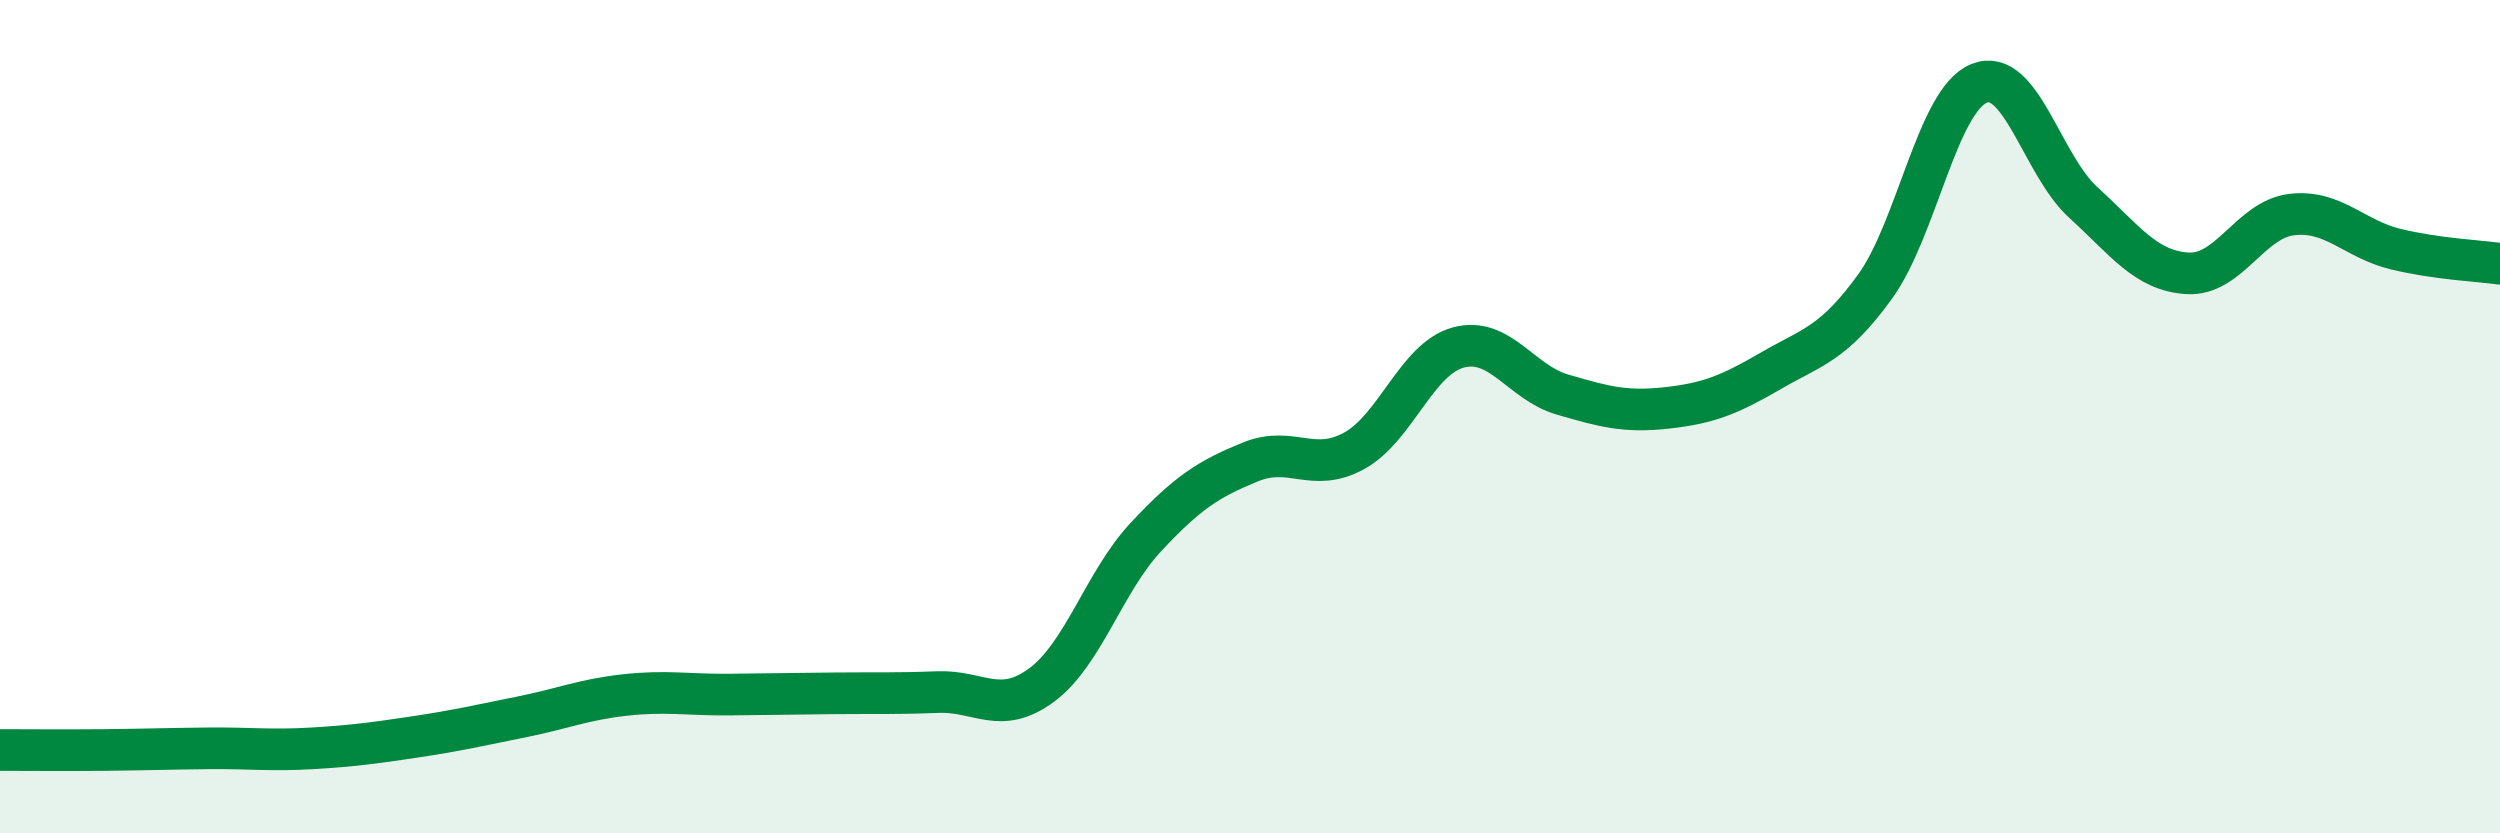 
    <svg width="60" height="20" viewBox="0 0 60 20" xmlns="http://www.w3.org/2000/svg">
      <path
        d="M 0,18 C 0.5,18 1.5,18.01 2.5,18 C 3.5,17.99 4,17.97 5,17.96 C 6,17.95 6.5,18.02 7.5,17.96 C 8.5,17.9 9,17.83 10,17.68 C 11,17.53 11.5,17.41 12.5,17.21 C 13.5,17.01 14,16.79 15,16.68 C 16,16.57 16.5,16.68 17.5,16.67 C 18.5,16.66 19,16.65 20,16.64 C 21,16.63 21.5,16.65 22.5,16.61 C 23.5,16.57 24,17.18 25,16.44 C 26,15.7 26.5,13.96 27.5,12.89 C 28.5,11.82 29,11.5 30,11.09 C 31,10.68 31.5,11.37 32.5,10.82 C 33.5,10.27 34,8.61 35,8.34 C 36,8.07 36.5,9.18 37.5,9.47 C 38.5,9.76 39,9.9 40,9.79 C 41,9.68 41.5,9.48 42.5,8.9 C 43.5,8.32 44,8.26 45,6.88 C 46,5.5 46.5,2.4 47.5,2 C 48.5,1.6 49,3.95 50,4.86 C 51,5.77 51.5,6.5 52.5,6.56 C 53.5,6.62 54,5.27 55,5.15 C 56,5.03 56.5,5.74 57.5,5.98 C 58.5,6.22 59.5,6.26 60,6.33L60 20L0 20Z"
        fill="#008740"
        opacity="0.1"
        stroke-linecap="round"
        stroke-linejoin="round"
      />
      <path
        d="M 0,18 C 0.5,18 1.5,18.01 2.5,18 C 3.5,17.99 4,17.97 5,17.96 C 6,17.95 6.5,18.02 7.5,17.96 C 8.5,17.9 9,17.83 10,17.68 C 11,17.53 11.5,17.41 12.5,17.21 C 13.5,17.01 14,16.79 15,16.68 C 16,16.57 16.5,16.68 17.5,16.67 C 18.5,16.66 19,16.65 20,16.64 C 21,16.63 21.5,16.65 22.5,16.61 C 23.5,16.57 24,17.18 25,16.44 C 26,15.7 26.5,13.96 27.5,12.89 C 28.5,11.82 29,11.5 30,11.09 C 31,10.68 31.5,11.37 32.5,10.82 C 33.5,10.27 34,8.61 35,8.34 C 36,8.07 36.5,9.18 37.5,9.47 C 38.5,9.76 39,9.9 40,9.79 C 41,9.68 41.5,9.48 42.5,8.9 C 43.5,8.32 44,8.26 45,6.88 C 46,5.5 46.5,2.4 47.5,2 C 48.5,1.6 49,3.95 50,4.86 C 51,5.77 51.5,6.5 52.5,6.56 C 53.5,6.62 54,5.27 55,5.15 C 56,5.03 56.5,5.74 57.5,5.98 C 58.5,6.22 59.5,6.26 60,6.33"
        stroke="#008740"
        stroke-width="1"
        fill="none"
        stroke-linecap="round"
        stroke-linejoin="round"
      />
    </svg>
  